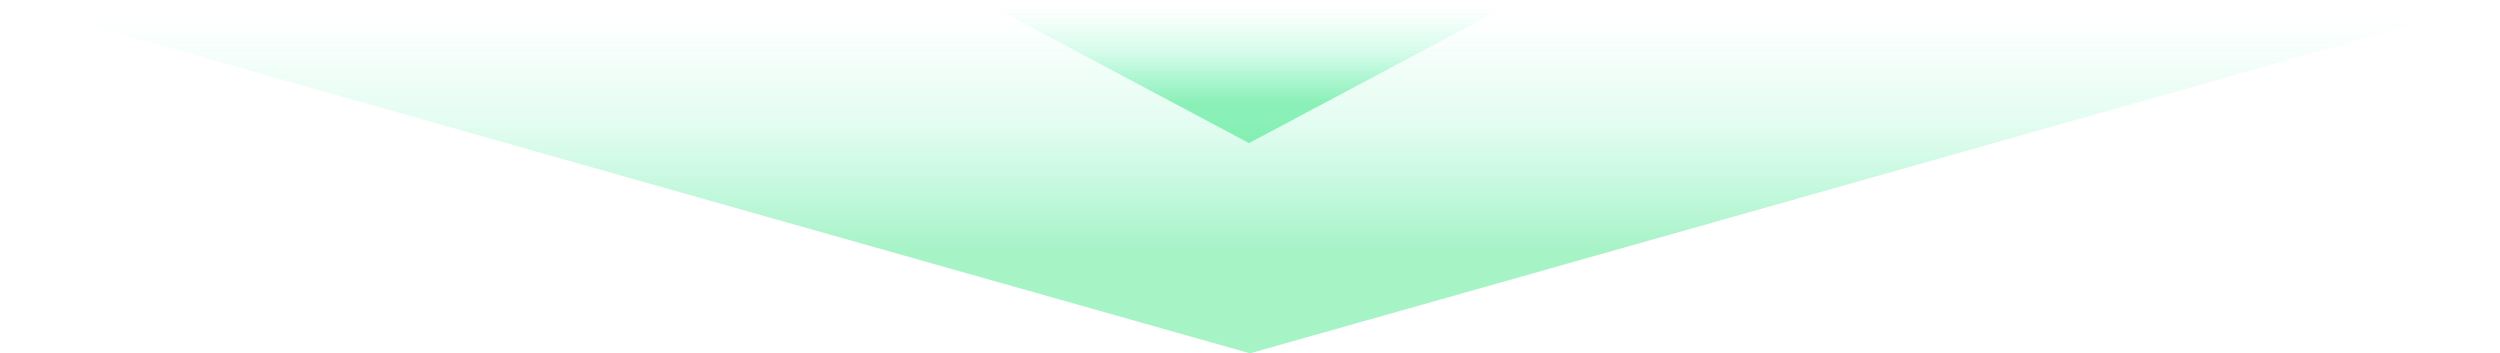 <svg width="375" height="53" viewBox="0 0 375 53" fill="none" xmlns="http://www.w3.org/2000/svg">
<path d="M187.5 53L0 0L375 9.78495e-05L187.5 53Z" fill="url(#paint0_linear_2746_869)" fill-opacity="0.35"/>
<path d="M187.355 21.463L147 0L227.71 2.0312e-05L187.355 21.463Z" fill="url(#paint1_linear_2746_869)" fill-opacity="0.4"/>
<defs>
<linearGradient id="paint0_linear_2746_869" x1="188.399" y1="2.573" x2="188.399" y2="37.906" gradientUnits="userSpaceOnUse">
<stop stop-color="#01F18F" stop-opacity="0"/>
<stop offset="0.454" stop-color="#01EA7F" stop-opacity="0.313"/>
<stop offset="1" stop-color="#00DB5C"/>
</linearGradient>
<linearGradient id="paint1_linear_2746_869" x1="187.548" y1="1.042" x2="187.548" y2="15.351" gradientUnits="userSpaceOnUse">
<stop stop-color="#01F18F" stop-opacity="0"/>
<stop offset="0.454" stop-color="#01EA7F" stop-opacity="0.313"/>
<stop offset="1" stop-color="#00DB5C"/>
</linearGradient>
</defs>
</svg>
